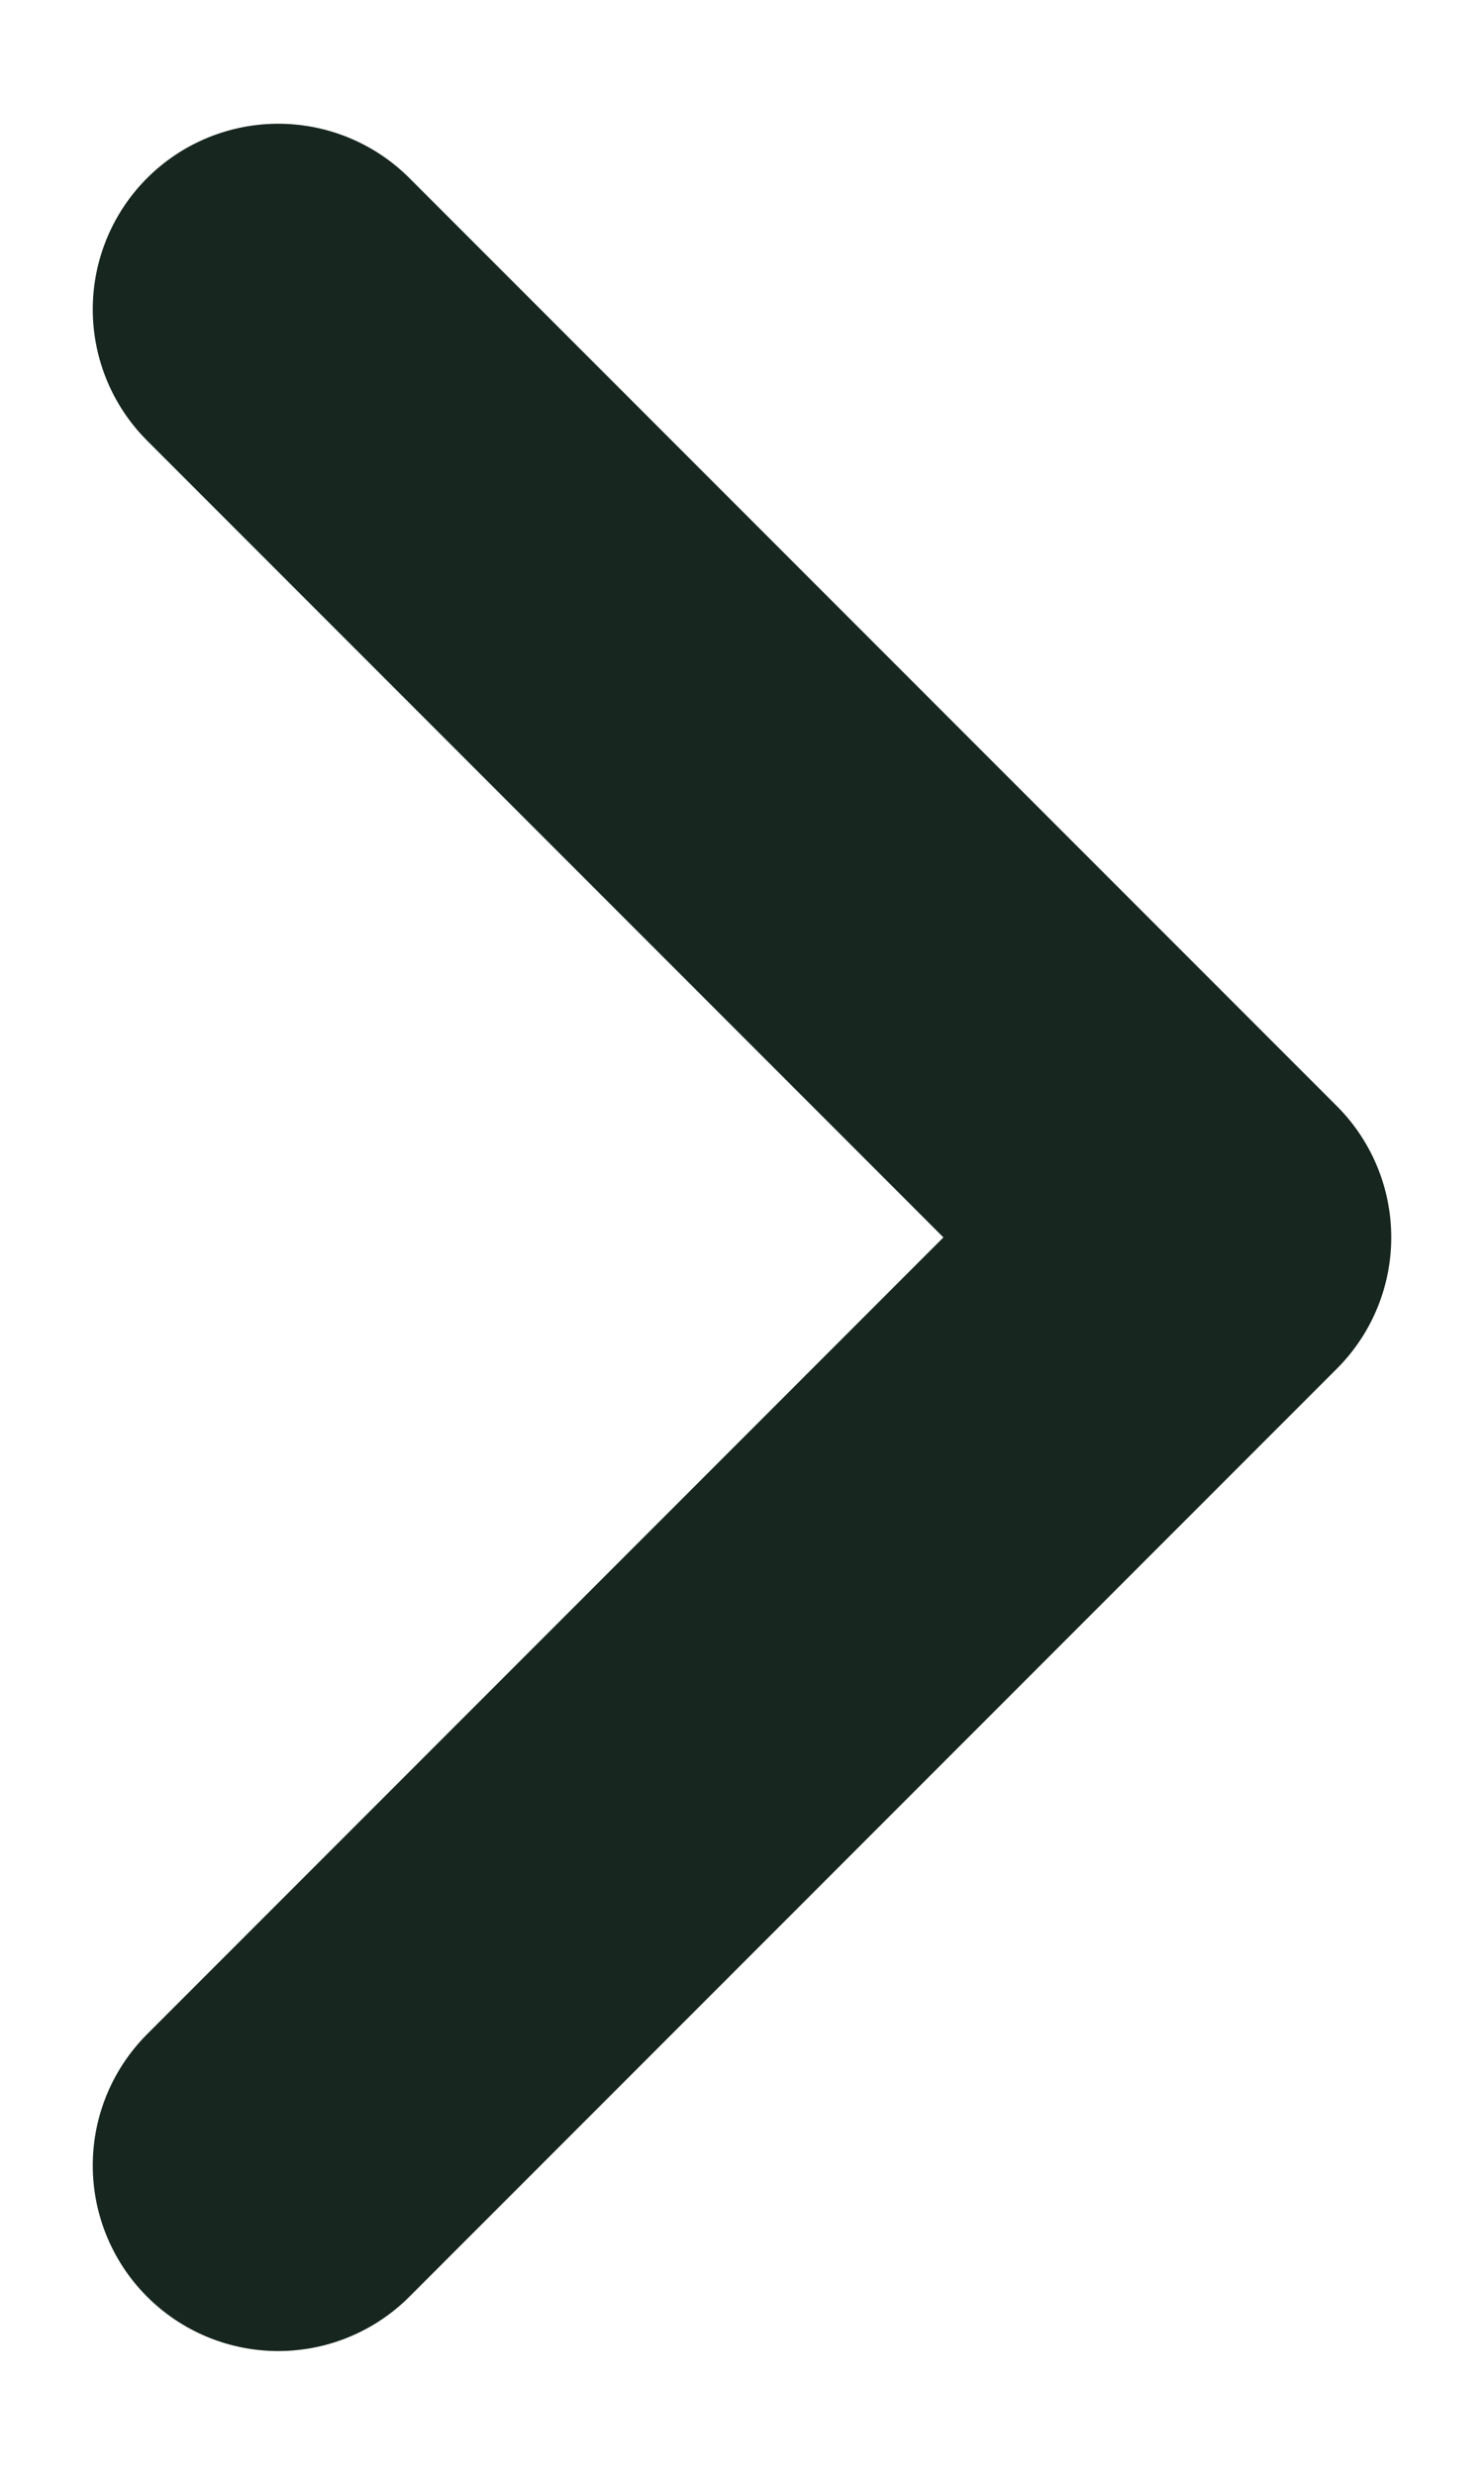 <svg width="6" height="10" viewBox="0 0 6 10" fill="none" xmlns="http://www.w3.org/2000/svg">
<path d="M1.125 1.25L4.875 5L1.125 8.75" stroke="#172720" stroke-width="1.5" stroke-linecap="round" stroke-linejoin="round"/>
</svg>
